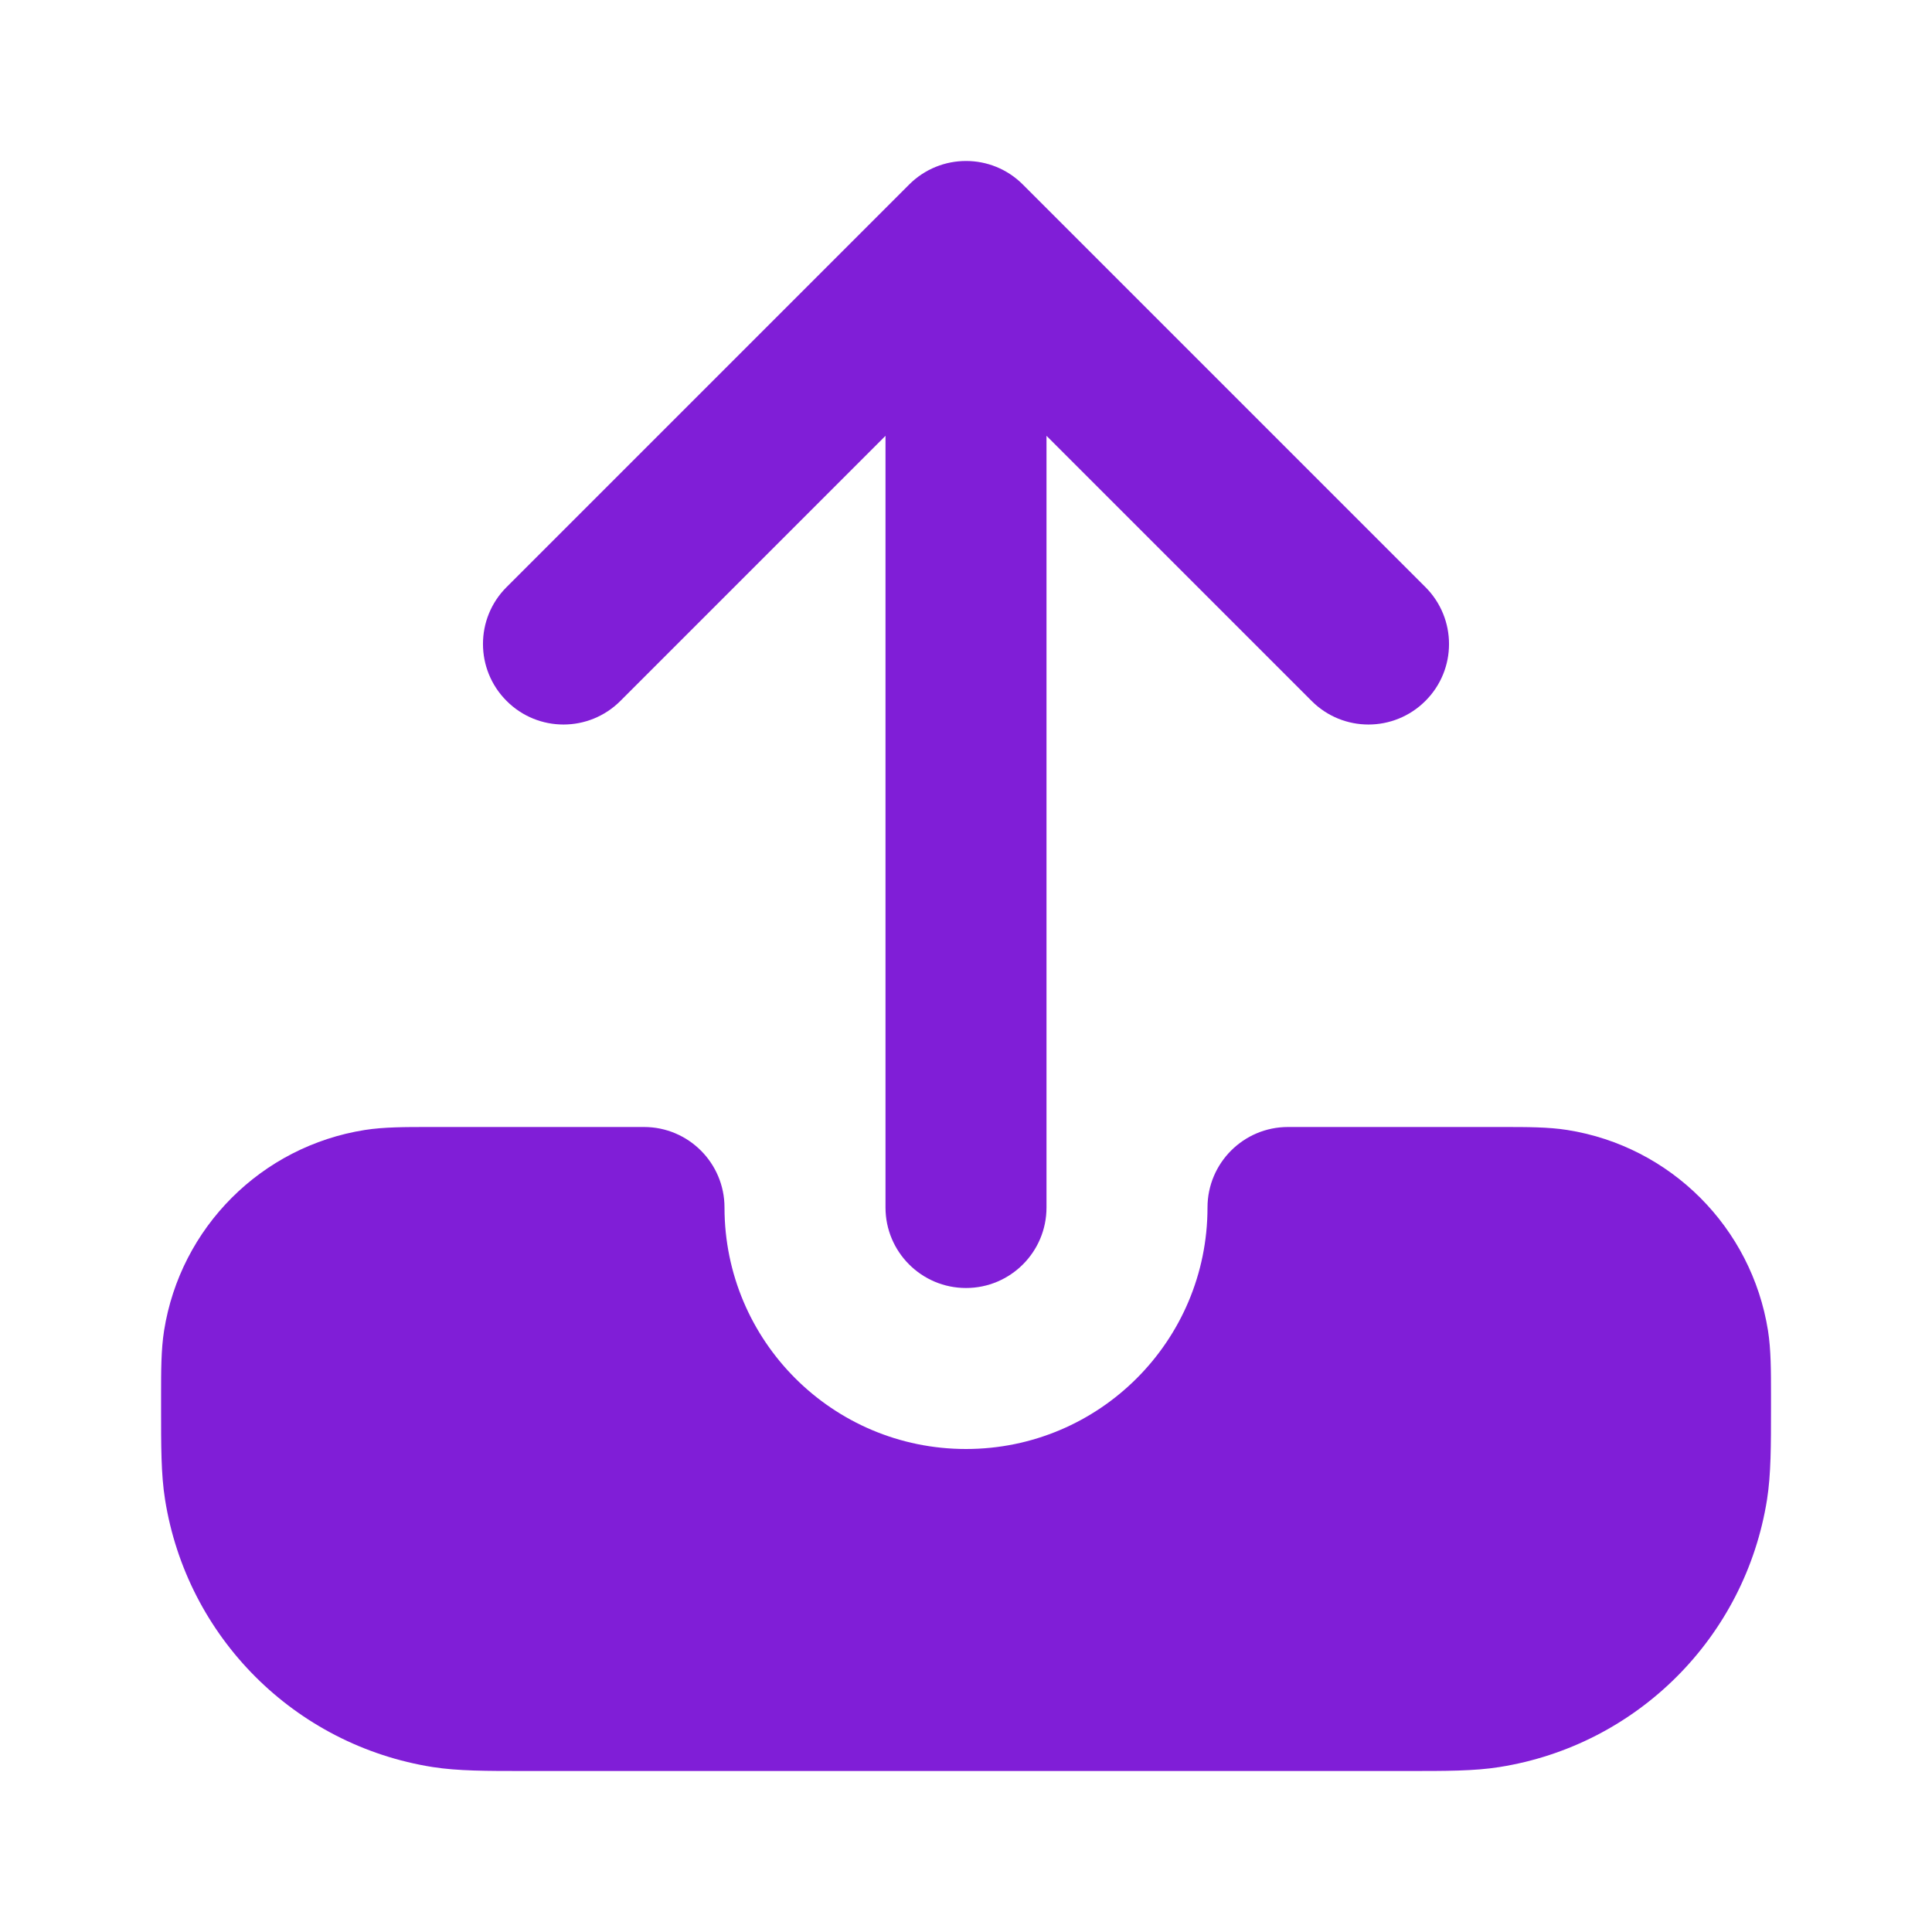 <svg fill="none" height="24" viewBox="0 0 24 24" width="24" xmlns="http://www.w3.org/2000/svg"><g fill="#801ed7"><path d="m11.293 2.293c.391-.391 1.024-.391 1.414 0l5 5c.391.391.391 1.024 0 1.414-.391.391-1.024.391-1.414 0l-3.293-3.293v9.586c0 .552-.448 1-1 1s-1-.448-1-1v-9.586l-3.293 3.293c-.391.391-1.024.391-1.414 0-.391-.391-.391-1.024 0-1.414z"/><path d="m8 14c.552 0 1.0.448 1 1 0 1.657 1.343 3 3 3s3-1.343 3-3c0-.552.448-1 1-1h2.667c.304-0.0.567-0.0.802.037 1.284.203 2.29 1.21 2.494 2.494.037.236.037.498.037.802v.15c0.0.477 0.0.83-.049 1.143-.271 1.712-1.613 3.054-3.325 3.325-.313.05-.666.049-1.143.049h-10.965c-.477 0-.83 0-1.143-.049-1.712-.271-3.054-1.613-3.325-3.325-.05-.313-.049-.666-.049-1.143l-0-.15c-0-.304-0-.567.037-.802.203-1.284 1.21-2.291 2.494-2.494.236-.037.498-.037.802-.037z"/></g></svg>
